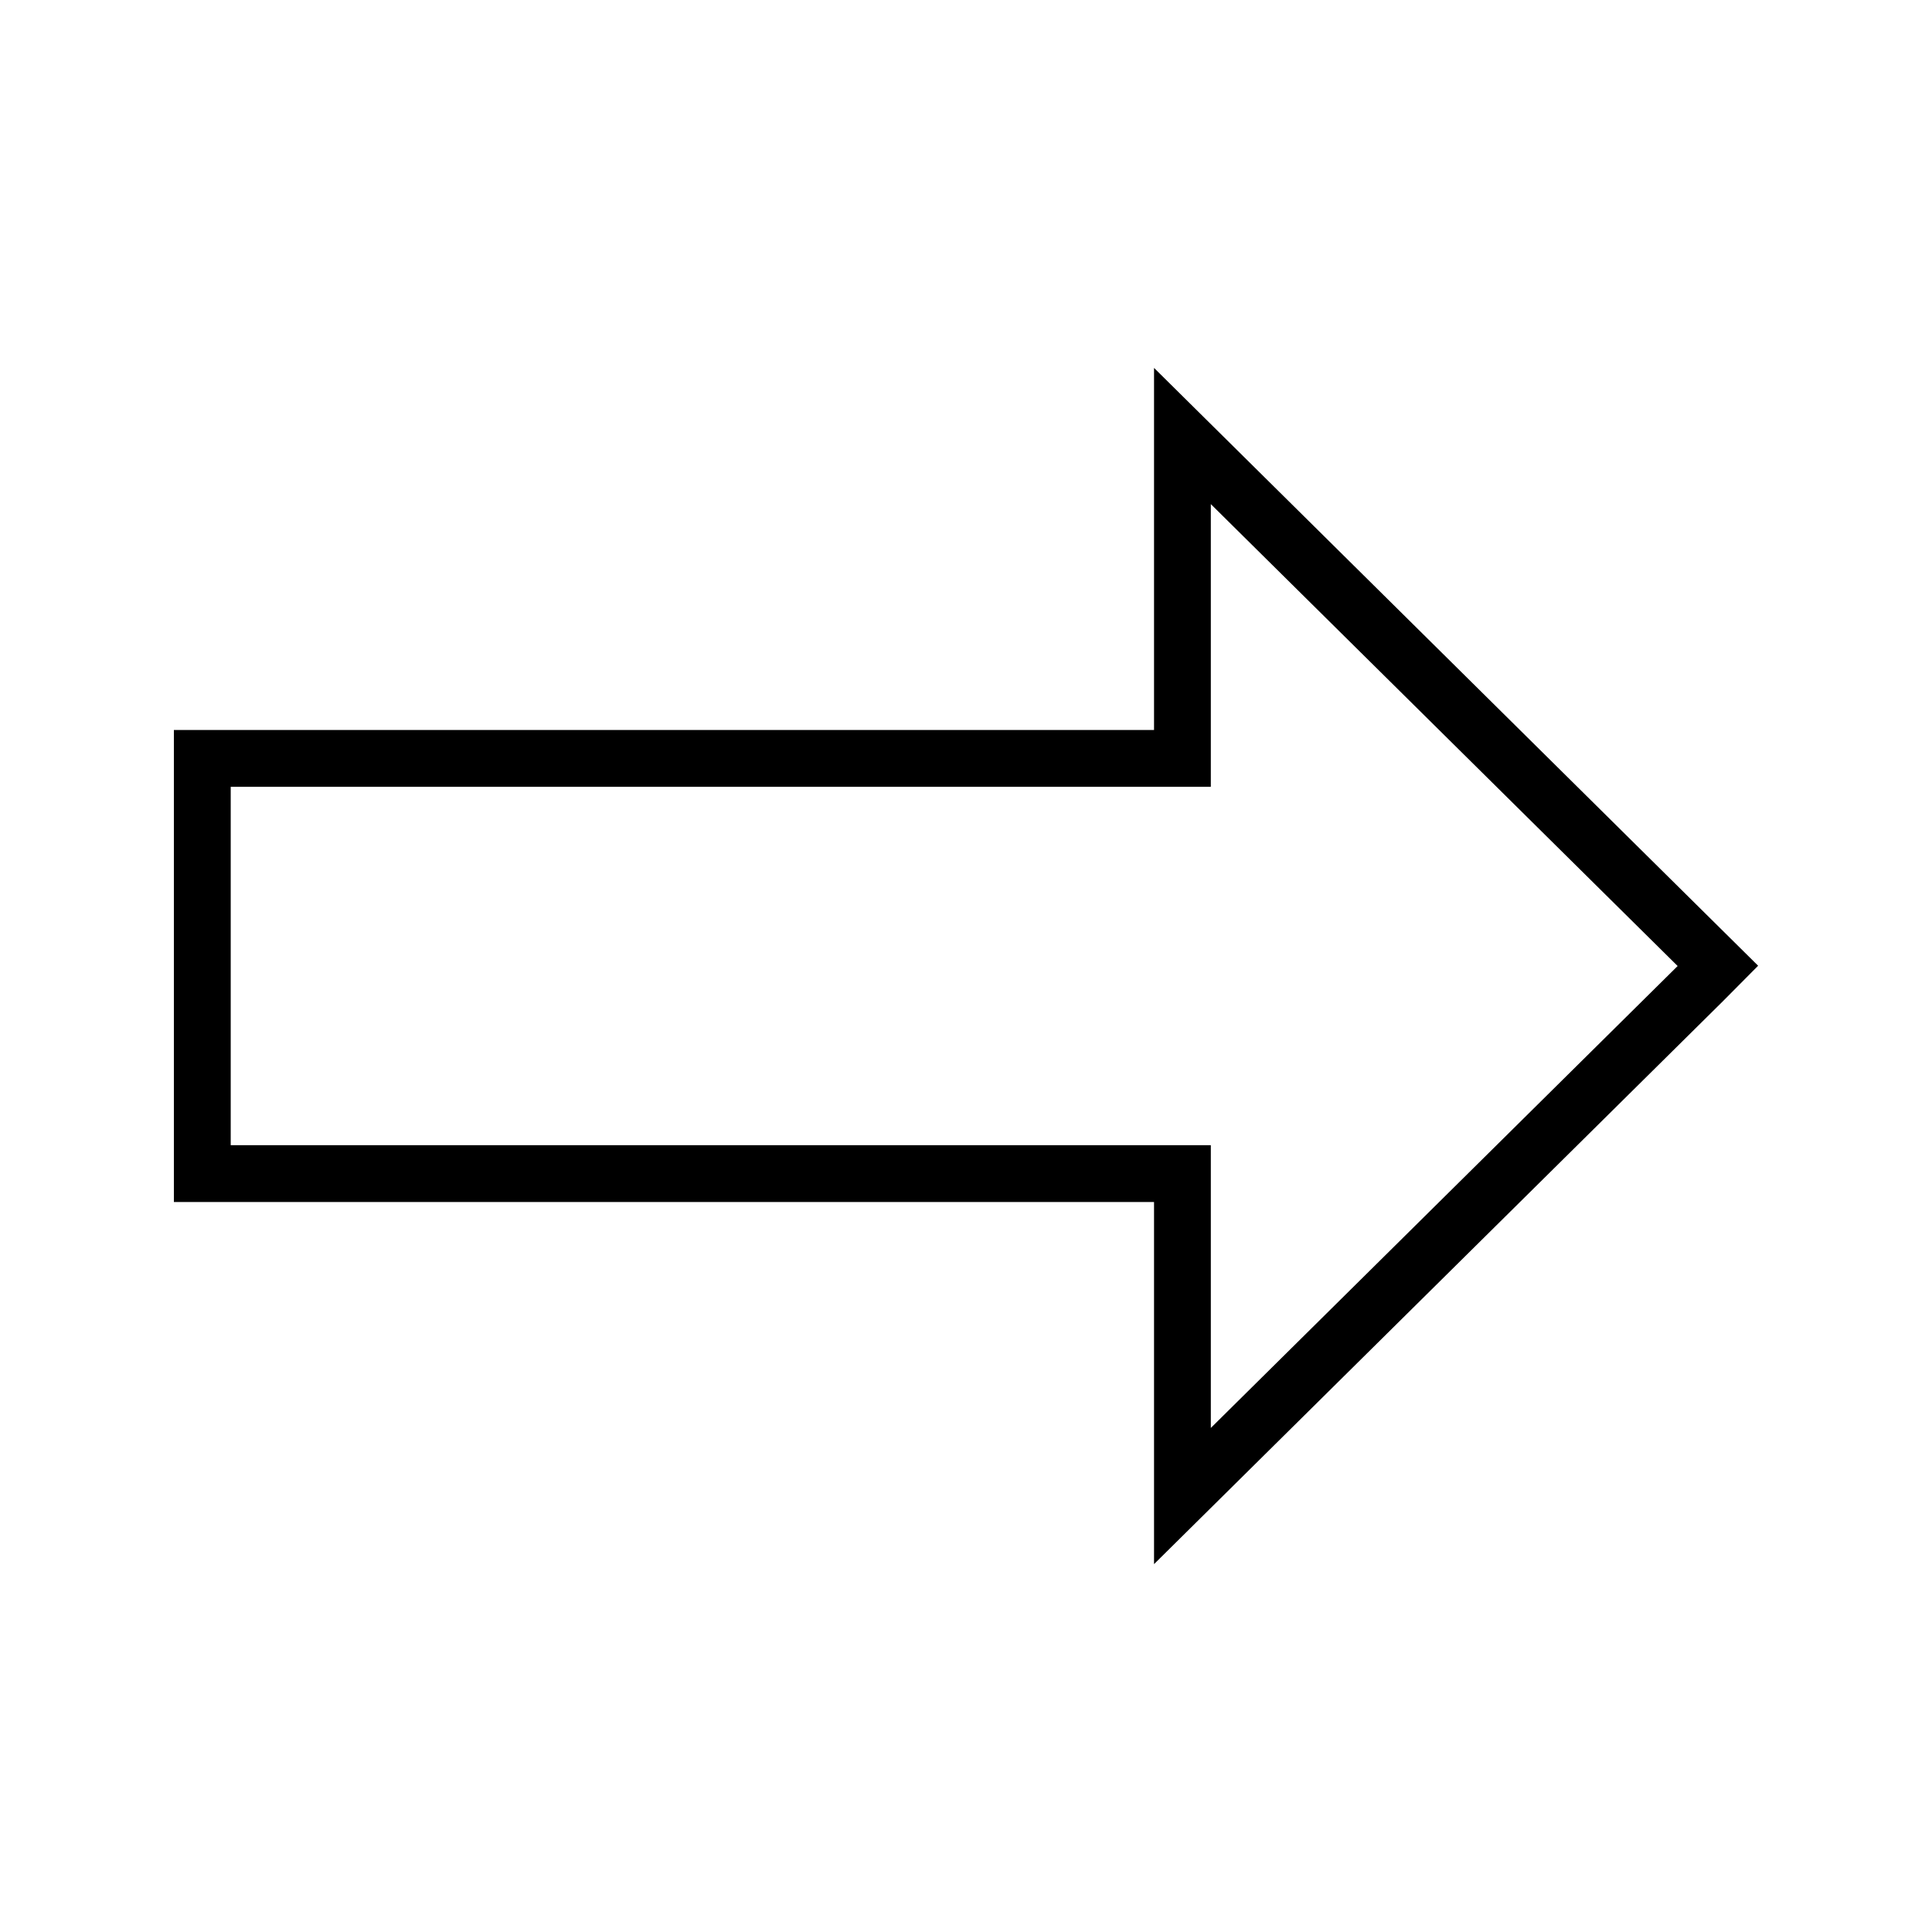 <?xml version="1.0" encoding="UTF-8"?>
<!-- Uploaded to: ICON Repo, www.svgrepo.com, Generator: ICON Repo Mixer Tools -->
<svg fill="#000000" width="800px" height="800px" version="1.1" viewBox="144 144 512 512" xmlns="http://www.w3.org/2000/svg">
 <path d="m449.83 241.5v95.961h-259.75v125.09h259.75v95.961l150.69-149.11 9.402-9.473zm15.051 280.92v-74.93h-259.74v-94.973h259.74v-74.922l123.71 122.41z"/>
</svg>